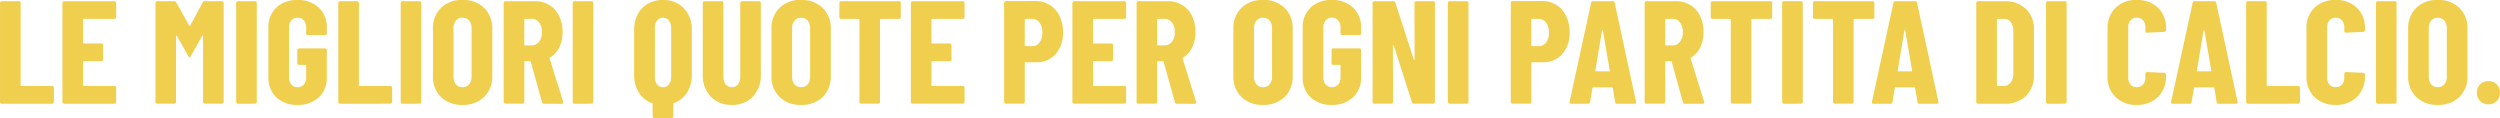 <svg xmlns="http://www.w3.org/2000/svg" width="409.56" height="19.344" viewBox="0 0 409.56 19.344">
  <path id="Caminho_3544" data-name="Caminho 3544" d="M1.344,0a.278.278,0,0,1-.2-.084.278.278,0,0,1-.084-.2V-16.512a.278.278,0,0,1,.084-.2.278.278,0,0,1,.2-.084H4.152a.278.278,0,0,1,.2.084.278.278,0,0,1,.084.2V-3.024a.106.106,0,0,0,.12.12H9.6a.278.278,0,0,1,.2.084.278.278,0,0,1,.084.2V-.288a.278.278,0,0,1-.084.2A.278.278,0,0,1,9.6,0ZM20.088-14.184a.278.278,0,0,1-.084.2.278.278,0,0,1-.2.084H14.784a.106.106,0,0,0-.12.12v3.792a.106.106,0,0,0,.12.12h2.88a.278.278,0,0,1,.2.084.278.278,0,0,1,.084.2v2.328a.278.278,0,0,1-.084.2.278.278,0,0,1-.2.084h-2.88a.106.106,0,0,0-.12.12v3.816a.106.106,0,0,0,.12.12H19.8a.278.278,0,0,1,.2.084.278.278,0,0,1,.084.2V-.288a.278.278,0,0,1-.084.2A.278.278,0,0,1,19.8,0H11.568a.278.278,0,0,1-.2-.084.278.278,0,0,1-.084-.2V-16.512a.278.278,0,0,1,.084-.2.278.278,0,0,1,.2-.084H19.8a.278.278,0,0,1,.2.084.278.278,0,0,1,.084.2Zm14.184-2.424a.365.365,0,0,1,.36-.192h2.784a.278.278,0,0,1,.2.084.278.278,0,0,1,.084.2V-.288a.278.278,0,0,1-.084.2.278.278,0,0,1-.2.084H34.608a.278.278,0,0,1-.2-.084.278.278,0,0,1-.084-.2V-11.064q0-.1-.048-.1t-.1.072L32.3-7.776q-.12.192-.192.192t-.192-.192l-1.872-3.312q-.048-.072-.1-.072t-.048.1V-.288a.278.278,0,0,1-.084.2.278.278,0,0,1-.2.084H26.808a.278.278,0,0,1-.2-.084.278.278,0,0,1-.084-.2V-16.512a.278.278,0,0,1,.084-.2.278.278,0,0,1,.2-.084h2.76a.4.4,0,0,1,.36.192l2.136,3.816q.072.1.144,0ZM40.032,0a.278.278,0,0,1-.2-.084.278.278,0,0,1-.084-.2V-16.512a.278.278,0,0,1,.084-.2.278.278,0,0,1,.2-.084H42.84a.278.278,0,0,1,.2.084.278.278,0,0,1,.084.2V-.288a.278.278,0,0,1-.084.2.278.278,0,0,1-.2.084ZM49.8.192a4.842,4.842,0,0,1-3.468-1.236,4.326,4.326,0,0,1-1.308-3.3v-8.112a4.326,4.326,0,0,1,1.308-3.3A4.842,4.842,0,0,1,49.8-16.992a4.858,4.858,0,0,1,3.48,1.248,4.344,4.344,0,0,1,1.32,3.312v.912a.278.278,0,0,1-.084.2.278.278,0,0,1-.2.084H51.5a.278.278,0,0,1-.2-.084.278.278,0,0,1-.084-.2v-.96a1.716,1.716,0,0,0-.384-1.164,1.3,1.3,0,0,0-1.032-.444,1.268,1.268,0,0,0-1.008.444,1.716,1.716,0,0,0-.384,1.164v8.16a1.716,1.716,0,0,0,.384,1.164,1.268,1.268,0,0,0,1.008.444,1.3,1.3,0,0,0,1.032-.444,1.716,1.716,0,0,0,.384-1.164V-6.24a.106.106,0,0,0-.12-.12H50.04a.278.278,0,0,1-.2-.084.278.278,0,0,1-.084-.2V-8.784a.278.278,0,0,1,.084-.2.278.278,0,0,1,.2-.084h4.272a.278.278,0,0,1,.2.084.278.278,0,0,1,.084.2v4.44a4.306,4.306,0,0,1-1.32,3.3A4.886,4.886,0,0,1,49.8.192ZM56.76,0a.278.278,0,0,1-.2-.084.278.278,0,0,1-.084-.2V-16.512a.278.278,0,0,1,.084-.2.278.278,0,0,1,.2-.084h2.808a.278.278,0,0,1,.2.084.278.278,0,0,1,.084.2V-3.024a.106.106,0,0,0,.12.12h5.04a.278.278,0,0,1,.2.084.278.278,0,0,1,.084.2V-.288a.278.278,0,0,1-.084.2.278.278,0,0,1-.2.084ZM66.984,0a.278.278,0,0,1-.2-.084.278.278,0,0,1-.084-.2V-16.512a.278.278,0,0,1,.084-.2.278.278,0,0,1,.2-.084h2.808a.278.278,0,0,1,.2.084.278.278,0,0,1,.084.2V-.288a.278.278,0,0,1-.084.2.278.278,0,0,1-.2.084Zm9.84.192A4.818,4.818,0,0,1,73.3-1.1a4.624,4.624,0,0,1-1.32-3.456v-7.68A4.624,4.624,0,0,1,73.3-15.7a4.818,4.818,0,0,1,3.528-1.3,4.859,4.859,0,0,1,3.54,1.3A4.6,4.6,0,0,1,81.7-12.24v7.68A4.6,4.6,0,0,1,80.364-1.1,4.859,4.859,0,0,1,76.824.192Zm0-2.9A1.362,1.362,0,0,0,77.9-3.18a1.814,1.814,0,0,0,.408-1.236v-7.968A1.814,1.814,0,0,0,77.9-13.62a1.362,1.362,0,0,0-1.08-.468,1.327,1.327,0,0,0-1.068.468,1.849,1.849,0,0,0-.4,1.236v7.968a1.849,1.849,0,0,0,.4,1.236A1.327,1.327,0,0,0,76.824-2.712ZM90.192,0a.316.316,0,0,1-.336-.24L88.008-6.864q-.048-.1-.12-.1h-.816a.106.106,0,0,0-.12.12V-.288a.278.278,0,0,1-.084.2.278.278,0,0,1-.2.084H83.856a.278.278,0,0,1-.2-.084.278.278,0,0,1-.084-.2V-16.512a.278.278,0,0,1,.084-.2.278.278,0,0,1,.2-.084H88.7a4.391,4.391,0,0,1,2.352.636,4.232,4.232,0,0,1,1.6,1.788,5.93,5.93,0,0,1,.564,2.64,5.511,5.511,0,0,1-.54,2.5,4.085,4.085,0,0,1-1.5,1.68.181.181,0,0,0-.072.06.079.079,0,0,0,0,.084l2.208,7.08.024.1q0,.24-.264.24Zm-3.12-13.9a.106.106,0,0,0-.12.12v4.1a.106.106,0,0,0,.12.12h1.08a1.478,1.478,0,0,0,1.212-.588,2.453,2.453,0,0,0,.468-1.572,2.494,2.494,0,0,0-.468-1.6,1.478,1.478,0,0,0-1.212-.588ZM95.16,0a.278.278,0,0,1-.2-.084.278.278,0,0,1-.084-.2V-16.512a.278.278,0,0,1,.084-.2.278.278,0,0,1,.2-.084h2.808a.278.278,0,0,1,.2.084.278.278,0,0,1,.084.2V-.288a.278.278,0,0,1-.084.2.278.278,0,0,1-.2.084Zm14.5-16.992a4.528,4.528,0,0,1,3.432,1.356,4.944,4.944,0,0,1,1.3,3.564v7.344a5.288,5.288,0,0,1-.78,2.9A4.2,4.2,0,0,1,111.456-.1a.113.113,0,0,0-.1.12v2.04a.287.287,0,0,1-.288.288h-2.808a.287.287,0,0,1-.288-.288V.024a.113.113,0,0,0-.1-.12,4.2,4.2,0,0,1-2.148-1.728,5.288,5.288,0,0,1-.78-2.9v-7.344a5.454,5.454,0,0,1,.588-2.58A4.206,4.206,0,0,1,107.2-16.38,4.86,4.86,0,0,1,109.656-16.992Zm-1.32,12.624a1.881,1.881,0,0,0,.36,1.2,1.161,1.161,0,0,0,.96.456,1.2,1.2,0,0,0,.972-.456,1.839,1.839,0,0,0,.372-1.2v-8.064a1.839,1.839,0,0,0-.372-1.2,1.2,1.2,0,0,0-.972-.456,1.161,1.161,0,0,0-.96.456,1.881,1.881,0,0,0-.36,1.2ZM120.96.192a4.6,4.6,0,0,1-3.468-1.356,4.983,4.983,0,0,1-1.308-3.612V-16.512a.278.278,0,0,1,.084-.2.278.278,0,0,1,.2-.084h2.808a.278.278,0,0,1,.2.084.278.278,0,0,1,.084.2V-4.44a1.937,1.937,0,0,0,.384,1.248,1.229,1.229,0,0,0,1.008.48,1.2,1.2,0,0,0,1-.48,1.98,1.98,0,0,0,.372-1.248V-16.512a.278.278,0,0,1,.084-.2.278.278,0,0,1,.2-.084h2.808a.278.278,0,0,1,.2.084.278.278,0,0,1,.084.2V-4.776A4.983,4.983,0,0,1,124.4-1.164,4.567,4.567,0,0,1,120.96.192Zm11.328,0a4.818,4.818,0,0,1-3.528-1.3,4.624,4.624,0,0,1-1.32-3.456v-7.68a4.624,4.624,0,0,1,1.32-3.456,4.818,4.818,0,0,1,3.528-1.3,4.859,4.859,0,0,1,3.54,1.3,4.6,4.6,0,0,1,1.332,3.456v7.68A4.6,4.6,0,0,1,135.828-1.1,4.859,4.859,0,0,1,132.288.192Zm0-2.9a1.362,1.362,0,0,0,1.08-.468,1.814,1.814,0,0,0,.408-1.236v-7.968a1.814,1.814,0,0,0-.408-1.236,1.362,1.362,0,0,0-1.08-.468,1.327,1.327,0,0,0-1.068.468,1.849,1.849,0,0,0-.4,1.236v7.968a1.849,1.849,0,0,0,.4,1.236A1.327,1.327,0,0,0,132.288-2.712ZM148.344-16.8a.278.278,0,0,1,.2.084.278.278,0,0,1,.084.2v2.328a.278.278,0,0,1-.084.2.278.278,0,0,1-.2.084h-3a.106.106,0,0,0-.12.12V-.288a.278.278,0,0,1-.084.2.278.278,0,0,1-.2.084h-2.808a.278.278,0,0,1-.2-.084.278.278,0,0,1-.084-.2V-13.776a.106.106,0,0,0-.12-.12h-2.88a.278.278,0,0,1-.2-.084.278.278,0,0,1-.084-.2v-2.328a.278.278,0,0,1,.084-.2.278.278,0,0,1,.2-.084Zm10.728,2.616a.278.278,0,0,1-.084.2.278.278,0,0,1-.2.084h-5.016a.106.106,0,0,0-.12.12v3.792a.106.106,0,0,0,.12.12h2.88a.278.278,0,0,1,.2.084.278.278,0,0,1,.084.2v2.328a.278.278,0,0,1-.084.2.278.278,0,0,1-.2.084h-2.88a.106.106,0,0,0-.12.12v3.816a.106.106,0,0,0,.12.12h5.016a.278.278,0,0,1,.2.084.278.278,0,0,1,.084.2V-.288a.278.278,0,0,1-.084.2.278.278,0,0,1-.2.084h-8.232a.278.278,0,0,1-.2-.084.278.278,0,0,1-.084-.2V-16.512a.278.278,0,0,1,.084-.2.278.278,0,0,1,.2-.084h8.232a.278.278,0,0,1,.2.084.278.278,0,0,1,.084.2Zm11.616-2.64a4.33,4.33,0,0,1,2.352.648,4.3,4.3,0,0,1,1.6,1.812,6.007,6.007,0,0,1,.564,2.652A5.169,5.169,0,0,1,174-8.136a4.014,4.014,0,0,1-3.144,1.344h-1.8a.106.106,0,0,0-.12.12V-.288a.278.278,0,0,1-.084.2.278.278,0,0,1-.2.084H165.84a.278.278,0,0,1-.2-.084.278.278,0,0,1-.084-.2V-16.536a.278.278,0,0,1,.084-.2.278.278,0,0,1,.2-.084Zm-.576,7.392a1.5,1.5,0,0,0,1.236-.588,2.535,2.535,0,0,0,.468-1.62,2.63,2.63,0,0,0-.468-1.656,1.491,1.491,0,0,0-1.236-.6h-1.056a.106.106,0,0,0-.12.12v4.224a.106.106,0,0,0,.12.12Zm15.432-4.752a.278.278,0,0,1-.084.2.278.278,0,0,1-.2.084H180.24a.106.106,0,0,0-.12.12v3.792a.106.106,0,0,0,.12.12h2.88a.278.278,0,0,1,.2.084.278.278,0,0,1,.084.2v2.328a.278.278,0,0,1-.084.2.278.278,0,0,1-.2.084h-2.88a.106.106,0,0,0-.12.12v3.816a.106.106,0,0,0,.12.12h5.016a.278.278,0,0,1,.2.084.278.278,0,0,1,.084.2V-.288a.278.278,0,0,1-.084.2.278.278,0,0,1-.2.084h-8.232a.278.278,0,0,1-.2-.084.278.278,0,0,1-.084-.2V-16.512a.278.278,0,0,1,.084-.2.278.278,0,0,1,.2-.084h8.232a.278.278,0,0,1,.2.084.278.278,0,0,1,.084.2ZM193.872,0a.316.316,0,0,1-.336-.24l-1.848-6.624q-.048-.1-.12-.1h-.816a.106.106,0,0,0-.12.12V-.288a.278.278,0,0,1-.084.2.278.278,0,0,1-.2.084h-2.808a.278.278,0,0,1-.2-.084.278.278,0,0,1-.084-.2V-16.512a.278.278,0,0,1,.084-.2.278.278,0,0,1,.2-.084h4.848a4.391,4.391,0,0,1,2.352.636,4.231,4.231,0,0,1,1.6,1.788,5.93,5.93,0,0,1,.564,2.64,5.511,5.511,0,0,1-.54,2.5,4.085,4.085,0,0,1-1.5,1.68.181.181,0,0,0-.072.06.079.079,0,0,0,0,.084l2.208,7.08.024.1q0,.24-.264.24Zm-3.12-13.9a.106.106,0,0,0-.12.12v4.1a.106.106,0,0,0,.12.12h1.08a1.478,1.478,0,0,0,1.212-.588,2.453,2.453,0,0,0,.468-1.572,2.494,2.494,0,0,0-.468-1.6,1.478,1.478,0,0,0-1.212-.588ZM207.96.192a4.818,4.818,0,0,1-3.528-1.3,4.624,4.624,0,0,1-1.32-3.456v-7.68a4.624,4.624,0,0,1,1.32-3.456,4.818,4.818,0,0,1,3.528-1.3,4.859,4.859,0,0,1,3.54,1.3,4.6,4.6,0,0,1,1.332,3.456v7.68A4.6,4.6,0,0,1,211.5-1.1,4.859,4.859,0,0,1,207.96.192Zm0-2.9a1.362,1.362,0,0,0,1.08-.468,1.814,1.814,0,0,0,.408-1.236v-7.968a1.814,1.814,0,0,0-.408-1.236,1.362,1.362,0,0,0-1.08-.468,1.327,1.327,0,0,0-1.068.468,1.849,1.849,0,0,0-.4,1.236v7.968a1.849,1.849,0,0,0,.4,1.236A1.327,1.327,0,0,0,207.96-2.712Zm11.28,2.9a4.842,4.842,0,0,1-3.468-1.236,4.326,4.326,0,0,1-1.308-3.3v-8.112a4.326,4.326,0,0,1,1.308-3.3,4.842,4.842,0,0,1,3.468-1.236,4.858,4.858,0,0,1,3.48,1.248,4.344,4.344,0,0,1,1.32,3.312v.912a.278.278,0,0,1-.084.2.278.278,0,0,1-.2.084h-2.808a.278.278,0,0,1-.2-.084.278.278,0,0,1-.084-.2v-.96a1.716,1.716,0,0,0-.384-1.164,1.3,1.3,0,0,0-1.032-.444,1.268,1.268,0,0,0-1.008.444,1.716,1.716,0,0,0-.384,1.164v8.16a1.716,1.716,0,0,0,.384,1.164,1.268,1.268,0,0,0,1.008.444,1.3,1.3,0,0,0,1.032-.444,1.716,1.716,0,0,0,.384-1.164V-6.24a.106.106,0,0,0-.12-.12H219.48a.278.278,0,0,1-.2-.084.278.278,0,0,1-.084-.2V-8.784a.278.278,0,0,1,.084-.2.278.278,0,0,1,.2-.084h4.272a.278.278,0,0,1,.2.084.278.278,0,0,1,.084.2v4.44a4.306,4.306,0,0,1-1.32,3.3A4.886,4.886,0,0,1,219.24.192Zm13.536-16.7a.278.278,0,0,1,.084-.2.278.278,0,0,1,.2-.084h2.784a.278.278,0,0,1,.2.084.278.278,0,0,1,.084.2V-.288a.278.278,0,0,1-.084.2.278.278,0,0,1-.2.084H232.68a.3.3,0,0,1-.312-.24l-2.976-9.288q-.024-.072-.084-.06a.074.074,0,0,0-.06.084l.024,9.216a.278.278,0,0,1-.084.2.278.278,0,0,1-.2.084H226.2a.278.278,0,0,1-.2-.084.278.278,0,0,1-.084-.2V-16.512a.278.278,0,0,1,.084-.2.278.278,0,0,1,.2-.084h3.144a.3.3,0,0,1,.312.24l3,9.288q.024.072.084.06a.074.074,0,0,0,.06-.084ZM238.536,0a.278.278,0,0,1-.2-.084.278.278,0,0,1-.084-.2V-16.512a.278.278,0,0,1,.084-.2.278.278,0,0,1,.2-.084h2.808a.278.278,0,0,1,.2.084.278.278,0,0,1,.084.2V-.288a.278.278,0,0,1-.084.2.278.278,0,0,1-.2.084ZM253.68-16.824a4.33,4.33,0,0,1,2.352.648,4.3,4.3,0,0,1,1.6,1.812,6.007,6.007,0,0,1,.564,2.652,5.169,5.169,0,0,1-1.2,3.576,4.014,4.014,0,0,1-3.144,1.344h-1.8a.106.106,0,0,0-.12.12V-.288a.278.278,0,0,1-.084.2.278.278,0,0,1-.2.084h-2.808a.278.278,0,0,1-.2-.084.278.278,0,0,1-.084-.2V-16.536a.278.278,0,0,1,.084-.2.278.278,0,0,1,.2-.084ZM253.1-9.432a1.5,1.5,0,0,0,1.236-.588,2.535,2.535,0,0,0,.468-1.62,2.63,2.63,0,0,0-.468-1.656,1.491,1.491,0,0,0-1.236-.6h-1.056a.106.106,0,0,0-.12.12v4.224a.106.106,0,0,0,.12.12ZM265.968,0a.271.271,0,0,1-.312-.264l-.384-2.3q0-.12-.144-.12H262.08q-.144,0-.144.12l-.384,2.3A.271.271,0,0,1,261.24,0h-2.808q-.312,0-.24-.312l3.528-16.224a.287.287,0,0,1,.312-.264h3.24a.288.288,0,0,1,.312.264l3.5,16.224.024.1q0,.216-.264.216Zm-3.552-5.424q0,.12.1.12h2.16q.12,0,.1-.12l-1.128-6.552q-.024-.072-.072-.072t-.072.072ZM277.1,0a.316.316,0,0,1-.336-.24L274.92-6.864q-.048-.1-.12-.1h-.816a.106.106,0,0,0-.12.12V-.288a.278.278,0,0,1-.084.2.278.278,0,0,1-.2.084h-2.808a.278.278,0,0,1-.2-.084.278.278,0,0,1-.084-.2V-16.512a.278.278,0,0,1,.084-.2.278.278,0,0,1,.2-.084h4.848a4.391,4.391,0,0,1,2.352.636,4.232,4.232,0,0,1,1.6,1.788,5.93,5.93,0,0,1,.564,2.64,5.511,5.511,0,0,1-.54,2.5,4.085,4.085,0,0,1-1.5,1.68.181.181,0,0,0-.072.06.079.079,0,0,0,0,.084l2.208,7.08.024.1q0,.24-.264.24Zm-3.12-13.9a.106.106,0,0,0-.12.12v4.1a.106.106,0,0,0,.12.12h1.08a1.478,1.478,0,0,0,1.212-.588,2.453,2.453,0,0,0,.468-1.572,2.494,2.494,0,0,0-.468-1.6,1.478,1.478,0,0,0-1.212-.588ZM291.1-16.8a.278.278,0,0,1,.2.084.278.278,0,0,1,.084.2v2.328a.278.278,0,0,1-.084.2.278.278,0,0,1-.2.084h-3a.106.106,0,0,0-.12.12V-.288a.278.278,0,0,1-.084.2.278.278,0,0,1-.2.084H284.88a.278.278,0,0,1-.2-.084.278.278,0,0,1-.084-.2V-13.776a.106.106,0,0,0-.12-.12h-2.88a.278.278,0,0,1-.2-.084.278.278,0,0,1-.084-.2v-2.328a.278.278,0,0,1,.084-.2.278.278,0,0,1,.2-.084ZM293.3,0a.278.278,0,0,1-.2-.084.278.278,0,0,1-.084-.2V-16.512a.278.278,0,0,1,.084-.2.278.278,0,0,1,.2-.084h2.808a.278.278,0,0,1,.2.084.278.278,0,0,1,.084.2V-.288a.278.278,0,0,1-.084.2.278.278,0,0,1-.2.084Zm14.544-16.8a.278.278,0,0,1,.2.084.278.278,0,0,1,.084.2v2.328a.278.278,0,0,1-.084.2.278.278,0,0,1-.2.084h-3a.106.106,0,0,0-.12.12V-.288a.278.278,0,0,1-.084.2.278.278,0,0,1-.2.084h-2.808a.278.278,0,0,1-.2-.084.278.278,0,0,1-.084-.2V-13.776a.106.106,0,0,0-.12-.12h-2.88a.278.278,0,0,1-.2-.084.278.278,0,0,1-.084-.2v-2.328a.278.278,0,0,1,.084-.2.278.278,0,0,1,.2-.084ZM315.5,0a.271.271,0,0,1-.312-.264l-.384-2.3q0-.12-.144-.12h-3.048q-.144,0-.144.12l-.384,2.3a.271.271,0,0,1-.312.264h-2.808q-.312,0-.24-.312l3.528-16.224a.287.287,0,0,1,.312-.264h3.24a.288.288,0,0,1,.312.264l3.5,16.224.024.1q0,.216-.264.216Zm-3.552-5.424q0,.12.1.12h2.16q.12,0,.1-.12l-1.128-6.552q-.024-.072-.072-.072t-.072.072ZM325.1,0a.278.278,0,0,1-.2-.084.278.278,0,0,1-.084-.2V-16.512a.278.278,0,0,1,.084-.2.278.278,0,0,1,.2-.084h4.344a4.837,4.837,0,0,1,3.5,1.272,4.483,4.483,0,0,1,1.32,3.384v7.488a4.483,4.483,0,0,1-1.32,3.384A4.837,4.837,0,0,1,329.448,0Zm3.1-3.024a.106.106,0,0,0,.12.12l1.08-.024a1.342,1.342,0,0,0,1.056-.552,2.325,2.325,0,0,0,.432-1.392v-7.056a2.3,2.3,0,0,0-.408-1.44,1.322,1.322,0,0,0-1.1-.528H328.32a.106.106,0,0,0-.12.12ZM336.528,0a.278.278,0,0,1-.2-.084.278.278,0,0,1-.084-.2V-16.512a.278.278,0,0,1,.084-.2.278.278,0,0,1,.2-.084h2.808a.278.278,0,0,1,.2.084.278.278,0,0,1,.084.2V-.288a.278.278,0,0,1-.084.2.278.278,0,0,1-.2.084ZM351.1.192a4.737,4.737,0,0,1-3.468-1.284,4.607,4.607,0,0,1-1.308-3.444v-7.776a4.535,4.535,0,0,1,1.308-3.408,4.762,4.762,0,0,1,3.468-1.272,4.8,4.8,0,0,1,3.492,1.272,4.535,4.535,0,0,1,1.308,3.408v.264a.278.278,0,0,1-.084.2.278.278,0,0,1-.2.084l-2.808.12q-.288,0-.288-.264v-.624a1.634,1.634,0,0,0-.384-1.128,1.312,1.312,0,0,0-1.032-.432,1.284,1.284,0,0,0-1.008.432,1.634,1.634,0,0,0-.384,1.128v8.28a1.59,1.59,0,0,0,.384,1.116,1.3,1.3,0,0,0,1.008.42,1.33,1.33,0,0,0,1.032-.42,1.59,1.59,0,0,0,.384-1.116V-4.9a.278.278,0,0,1,.084-.2.278.278,0,0,1,.2-.084l2.808.12a.278.278,0,0,1,.2.084.278.278,0,0,1,.084.2v.24a4.584,4.584,0,0,1-1.32,3.444A4.778,4.778,0,0,1,351.1.192ZM364.512,0a.271.271,0,0,1-.312-.264l-.384-2.3q0-.12-.144-.12h-3.048q-.144,0-.144.12l-.384,2.3a.271.271,0,0,1-.312.264h-2.808q-.312,0-.24-.312l3.528-16.224a.287.287,0,0,1,.312-.264h3.24a.288.288,0,0,1,.312.264l3.5,16.224.024.1q0,.216-.264.216ZM360.96-5.424q0,.12.1.12h2.16q.12,0,.1-.12l-1.128-6.552q-.024-.072-.072-.072t-.072.072ZM369.312,0a.278.278,0,0,1-.2-.084.278.278,0,0,1-.084-.2V-16.512a.278.278,0,0,1,.084-.2.278.278,0,0,1,.2-.084h2.808a.278.278,0,0,1,.2.084.278.278,0,0,1,.084.2V-3.024a.106.106,0,0,0,.12.12h5.04a.278.278,0,0,1,.2.084.278.278,0,0,1,.084.2V-.288a.278.278,0,0,1-.084.2.278.278,0,0,1-.2.084Zm14.376.192a4.737,4.737,0,0,1-3.468-1.284,4.607,4.607,0,0,1-1.308-3.444v-7.776a4.535,4.535,0,0,1,1.308-3.408,4.762,4.762,0,0,1,3.468-1.272,4.8,4.8,0,0,1,3.492,1.272,4.535,4.535,0,0,1,1.308,3.408v.264a.278.278,0,0,1-.084.2.278.278,0,0,1-.2.084l-2.808.12q-.288,0-.288-.264v-.624a1.634,1.634,0,0,0-.384-1.128,1.312,1.312,0,0,0-1.032-.432,1.284,1.284,0,0,0-1.008.432,1.634,1.634,0,0,0-.384,1.128v8.28a1.59,1.59,0,0,0,.384,1.116,1.3,1.3,0,0,0,1.008.42,1.33,1.33,0,0,0,1.032-.42,1.59,1.59,0,0,0,.384-1.116V-4.9a.278.278,0,0,1,.084-.2.278.278,0,0,1,.2-.084l2.808.12a.278.278,0,0,1,.2.084.278.278,0,0,1,.084.2v.24a4.584,4.584,0,0,1-1.32,3.444A4.778,4.778,0,0,1,383.688.192ZM390.576,0a.278.278,0,0,1-.2-.084.278.278,0,0,1-.084-.2V-16.512a.278.278,0,0,1,.084-.2.278.278,0,0,1,.2-.084h2.808a.278.278,0,0,1,.2.084.278.278,0,0,1,.084.2V-.288a.278.278,0,0,1-.084.2.278.278,0,0,1-.2.084Zm9.84.192a4.818,4.818,0,0,1-3.528-1.3,4.624,4.624,0,0,1-1.32-3.456v-7.68a4.624,4.624,0,0,1,1.32-3.456,4.818,4.818,0,0,1,3.528-1.3,4.859,4.859,0,0,1,3.54,1.3,4.6,4.6,0,0,1,1.332,3.456v7.68A4.6,4.6,0,0,1,403.956-1.1,4.859,4.859,0,0,1,400.416.192Zm0-2.9a1.362,1.362,0,0,0,1.08-.468,1.814,1.814,0,0,0,.408-1.236v-7.968a1.814,1.814,0,0,0-.408-1.236,1.362,1.362,0,0,0-1.08-.468,1.327,1.327,0,0,0-1.068.468,1.849,1.849,0,0,0-.4,1.236v7.968a1.849,1.849,0,0,0,.4,1.236A1.327,1.327,0,0,0,400.416-2.712ZM408.72.1a1.839,1.839,0,0,1-1.356-.54,1.839,1.839,0,0,1-.54-1.356,1.851,1.851,0,0,1,.528-1.368A1.851,1.851,0,0,1,408.72-3.7a1.851,1.851,0,0,1,1.368.528,1.851,1.851,0,0,1,.528,1.368,1.839,1.839,0,0,1-.54,1.356A1.839,1.839,0,0,1,408.72.1Z" transform="translate(-1.056 16.992)" fill="#f0cf4f"/>
</svg>
